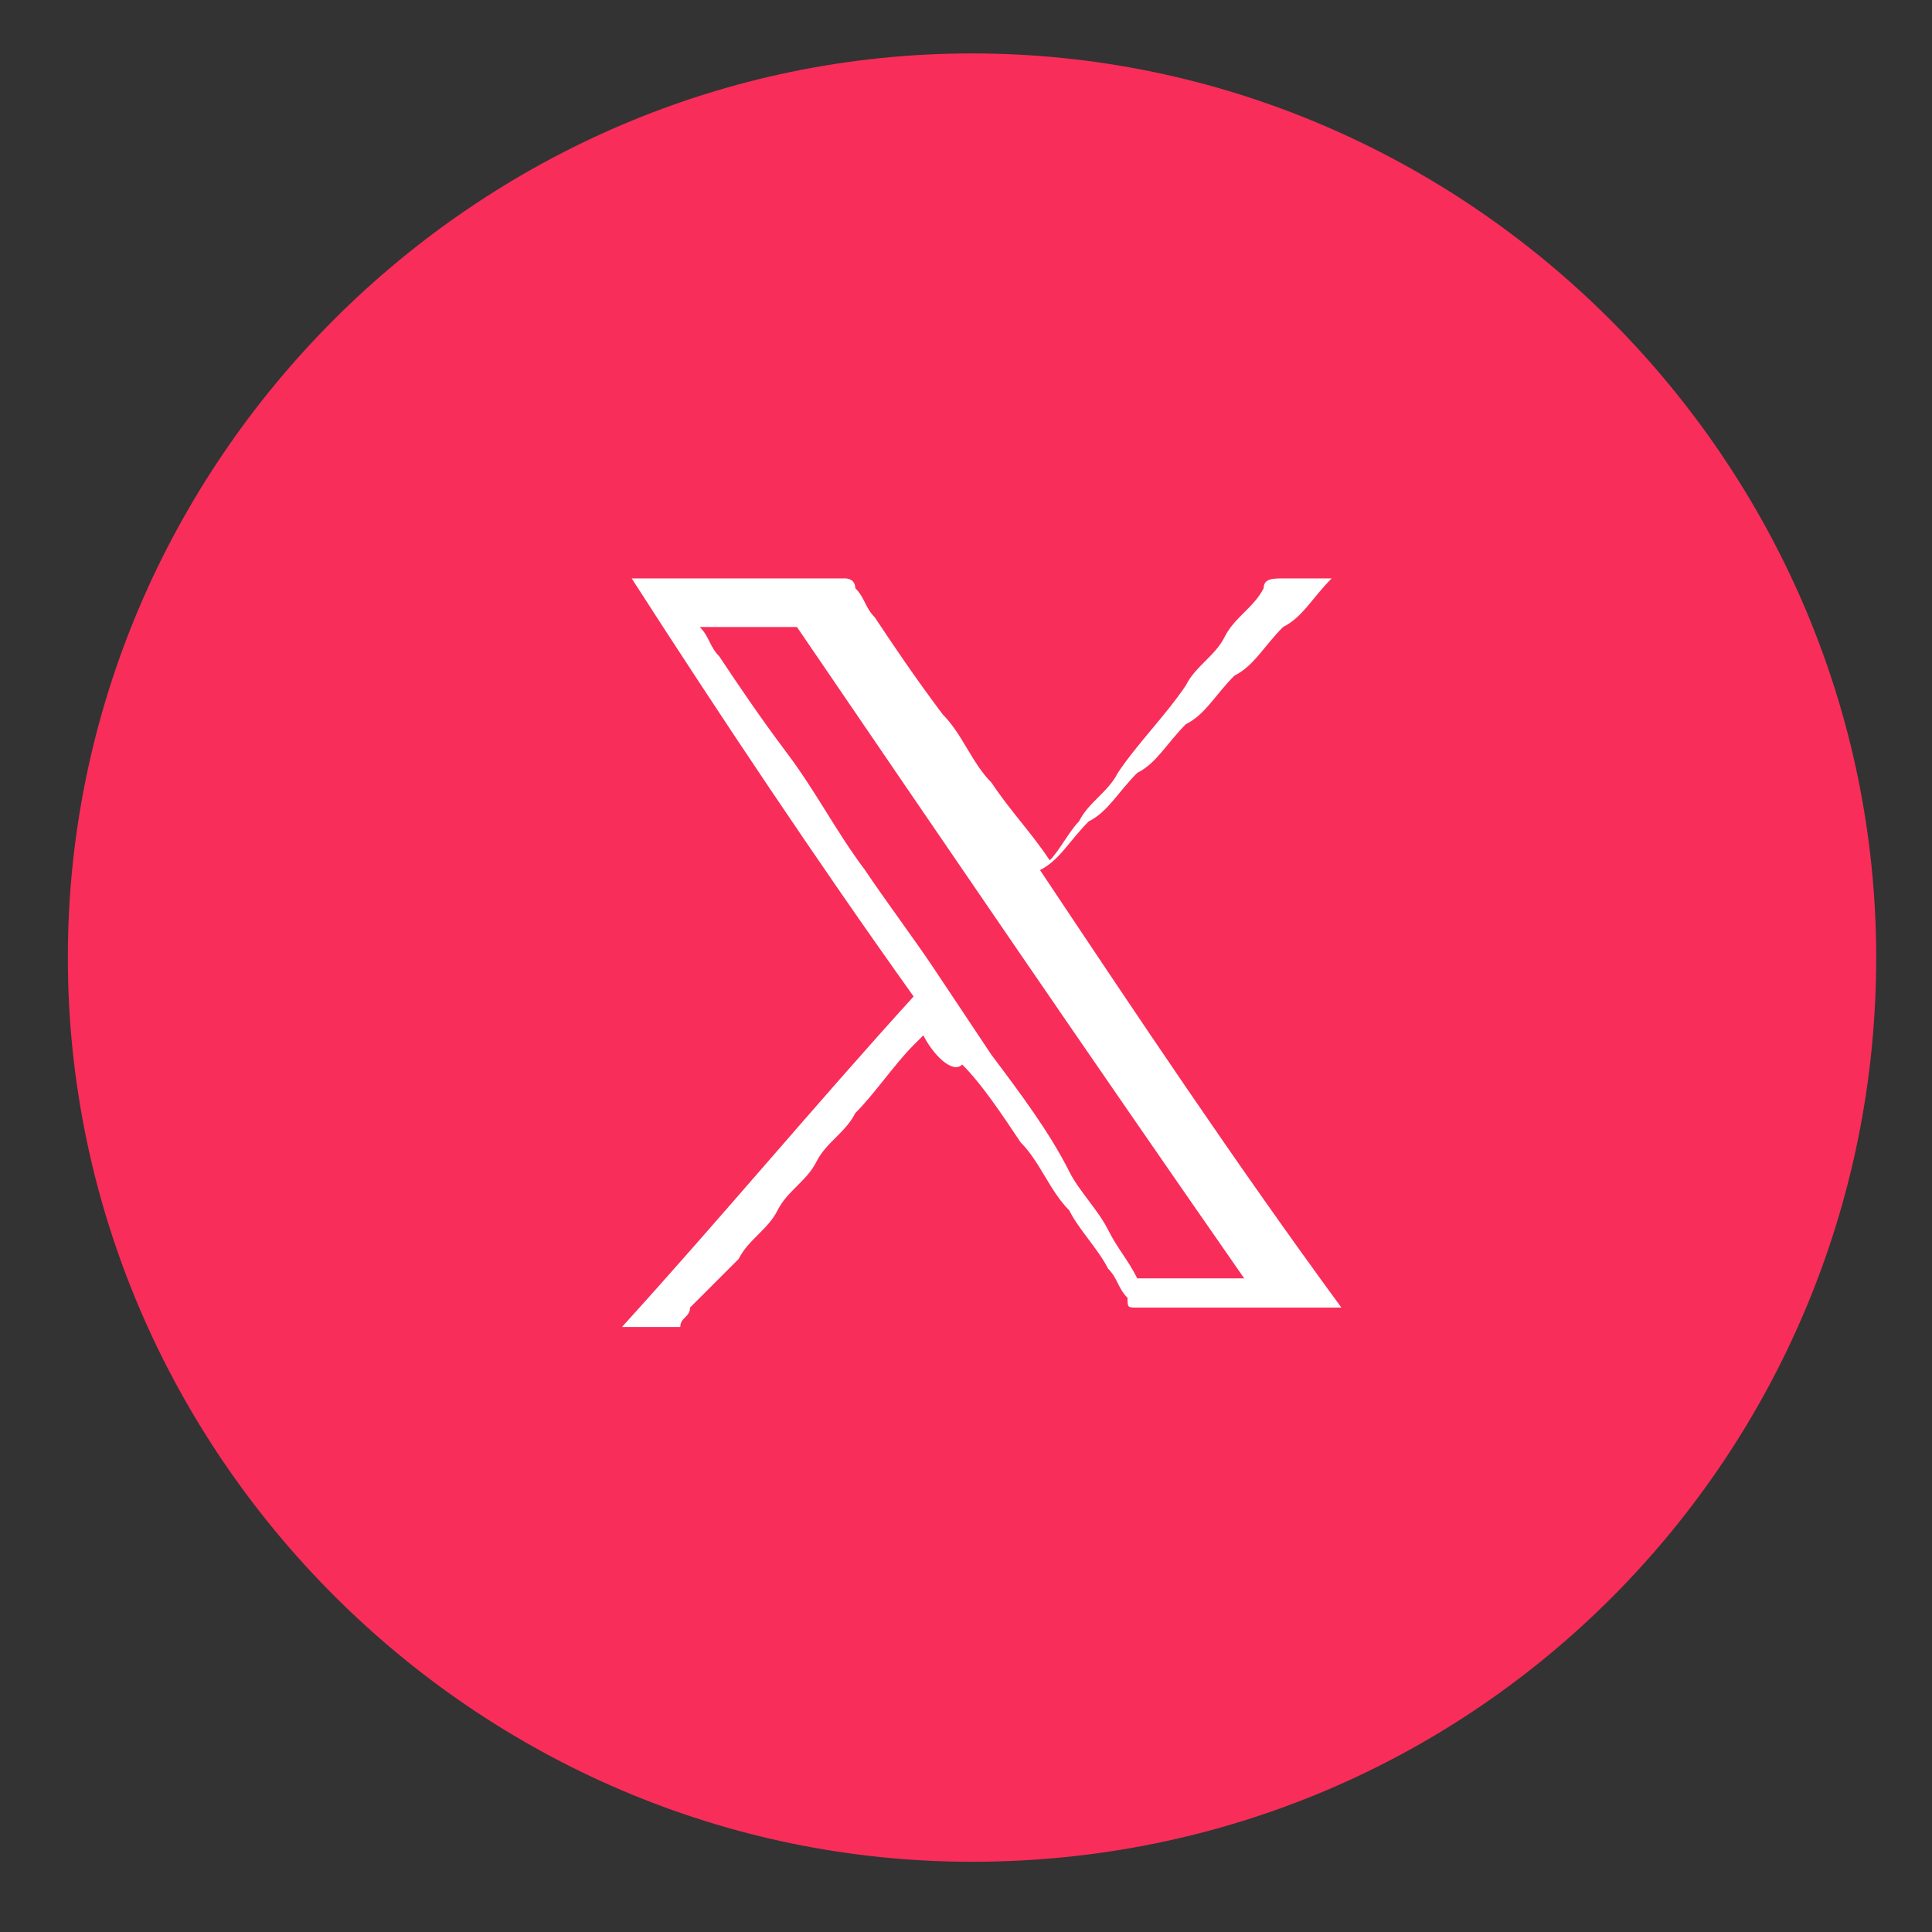 <svg width="26" height="26" viewBox="0 0 26 26" fill="none" xmlns="http://www.w3.org/2000/svg">
<rect x="0" y="0" width="26" height="26" fill="#333333" stroke="none"/>
<path d="M13.081 25.055C6.408 25.055 0.913 19.559 0.913 12.887C0.913 6.214 6.408 0.719 13.081 0.719C19.754 0.719 25.249 6.214 25.249 12.887C25.249 19.559 19.884 25.055 13.081 25.055Z" fill="#F92D59"/>
<path d="M12.426 13.933L12.295 14.064C12.034 14.326 11.772 14.718 11.51 14.98C11.379 15.242 11.118 15.373 10.987 15.634C10.856 15.896 10.594 16.027 10.464 16.288C10.333 16.55 10.071 16.681 9.94 16.943C9.809 17.073 9.548 17.335 9.417 17.466L9.286 17.597C9.286 17.728 9.155 17.728 9.155 17.858C8.894 17.858 8.632 17.858 8.37 17.858C9.678 16.419 10.987 14.849 12.295 13.41C10.987 11.578 9.679 9.616 8.501 7.784C8.632 7.784 8.893 7.784 9.024 7.784C9.809 7.784 10.594 7.784 11.379 7.784C11.379 7.784 11.51 7.784 11.51 7.915C11.641 8.046 11.641 8.176 11.772 8.307C12.034 8.7 12.295 9.092 12.688 9.616C12.95 9.877 13.08 10.27 13.342 10.531C13.604 10.924 13.865 11.186 14.127 11.578C14.258 11.447 14.389 11.186 14.52 11.055C14.65 10.793 14.912 10.662 15.043 10.401C15.305 10.008 15.697 9.616 15.959 9.223C16.09 8.961 16.351 8.831 16.482 8.569C16.613 8.307 16.875 8.176 17.006 7.915C17.006 7.784 17.136 7.784 17.267 7.784C17.398 7.784 17.66 7.784 17.79 7.784H17.921C17.66 8.046 17.529 8.307 17.267 8.438C17.006 8.7 16.875 8.961 16.613 9.092C16.351 9.354 16.22 9.616 15.959 9.746C15.697 10.008 15.566 10.27 15.305 10.401C15.043 10.662 14.912 10.924 14.65 11.055C14.389 11.317 14.258 11.578 13.996 11.709C15.305 13.672 16.613 15.634 18.052 17.597C17.136 17.597 16.22 17.597 15.305 17.597C15.174 17.597 15.174 17.597 15.174 17.466C15.043 17.335 15.043 17.204 14.912 17.073C14.781 16.812 14.52 16.55 14.389 16.288C14.127 16.027 13.996 15.634 13.735 15.373C13.473 14.98 13.211 14.588 12.949 14.326C12.819 14.457 12.557 14.195 12.426 13.933ZM9.417 8.438C9.548 8.569 9.548 8.7 9.678 8.831C9.94 9.223 10.202 9.616 10.594 10.139C10.987 10.662 11.248 11.186 11.641 11.709C11.903 12.102 12.295 12.625 12.557 13.017C12.819 13.41 13.08 13.803 13.342 14.195C13.735 14.718 14.127 15.242 14.389 15.765C14.52 16.027 14.781 16.288 14.912 16.55C15.043 16.812 15.174 16.943 15.305 17.204C15.305 17.204 15.305 17.204 15.435 17.204C15.828 17.204 16.22 17.204 16.613 17.204C16.613 17.204 16.613 17.204 16.744 17.204C14.65 14.195 12.688 11.317 10.725 8.438C10.333 8.438 9.94 8.438 9.417 8.438Z" fill="white"/>
</svg>
